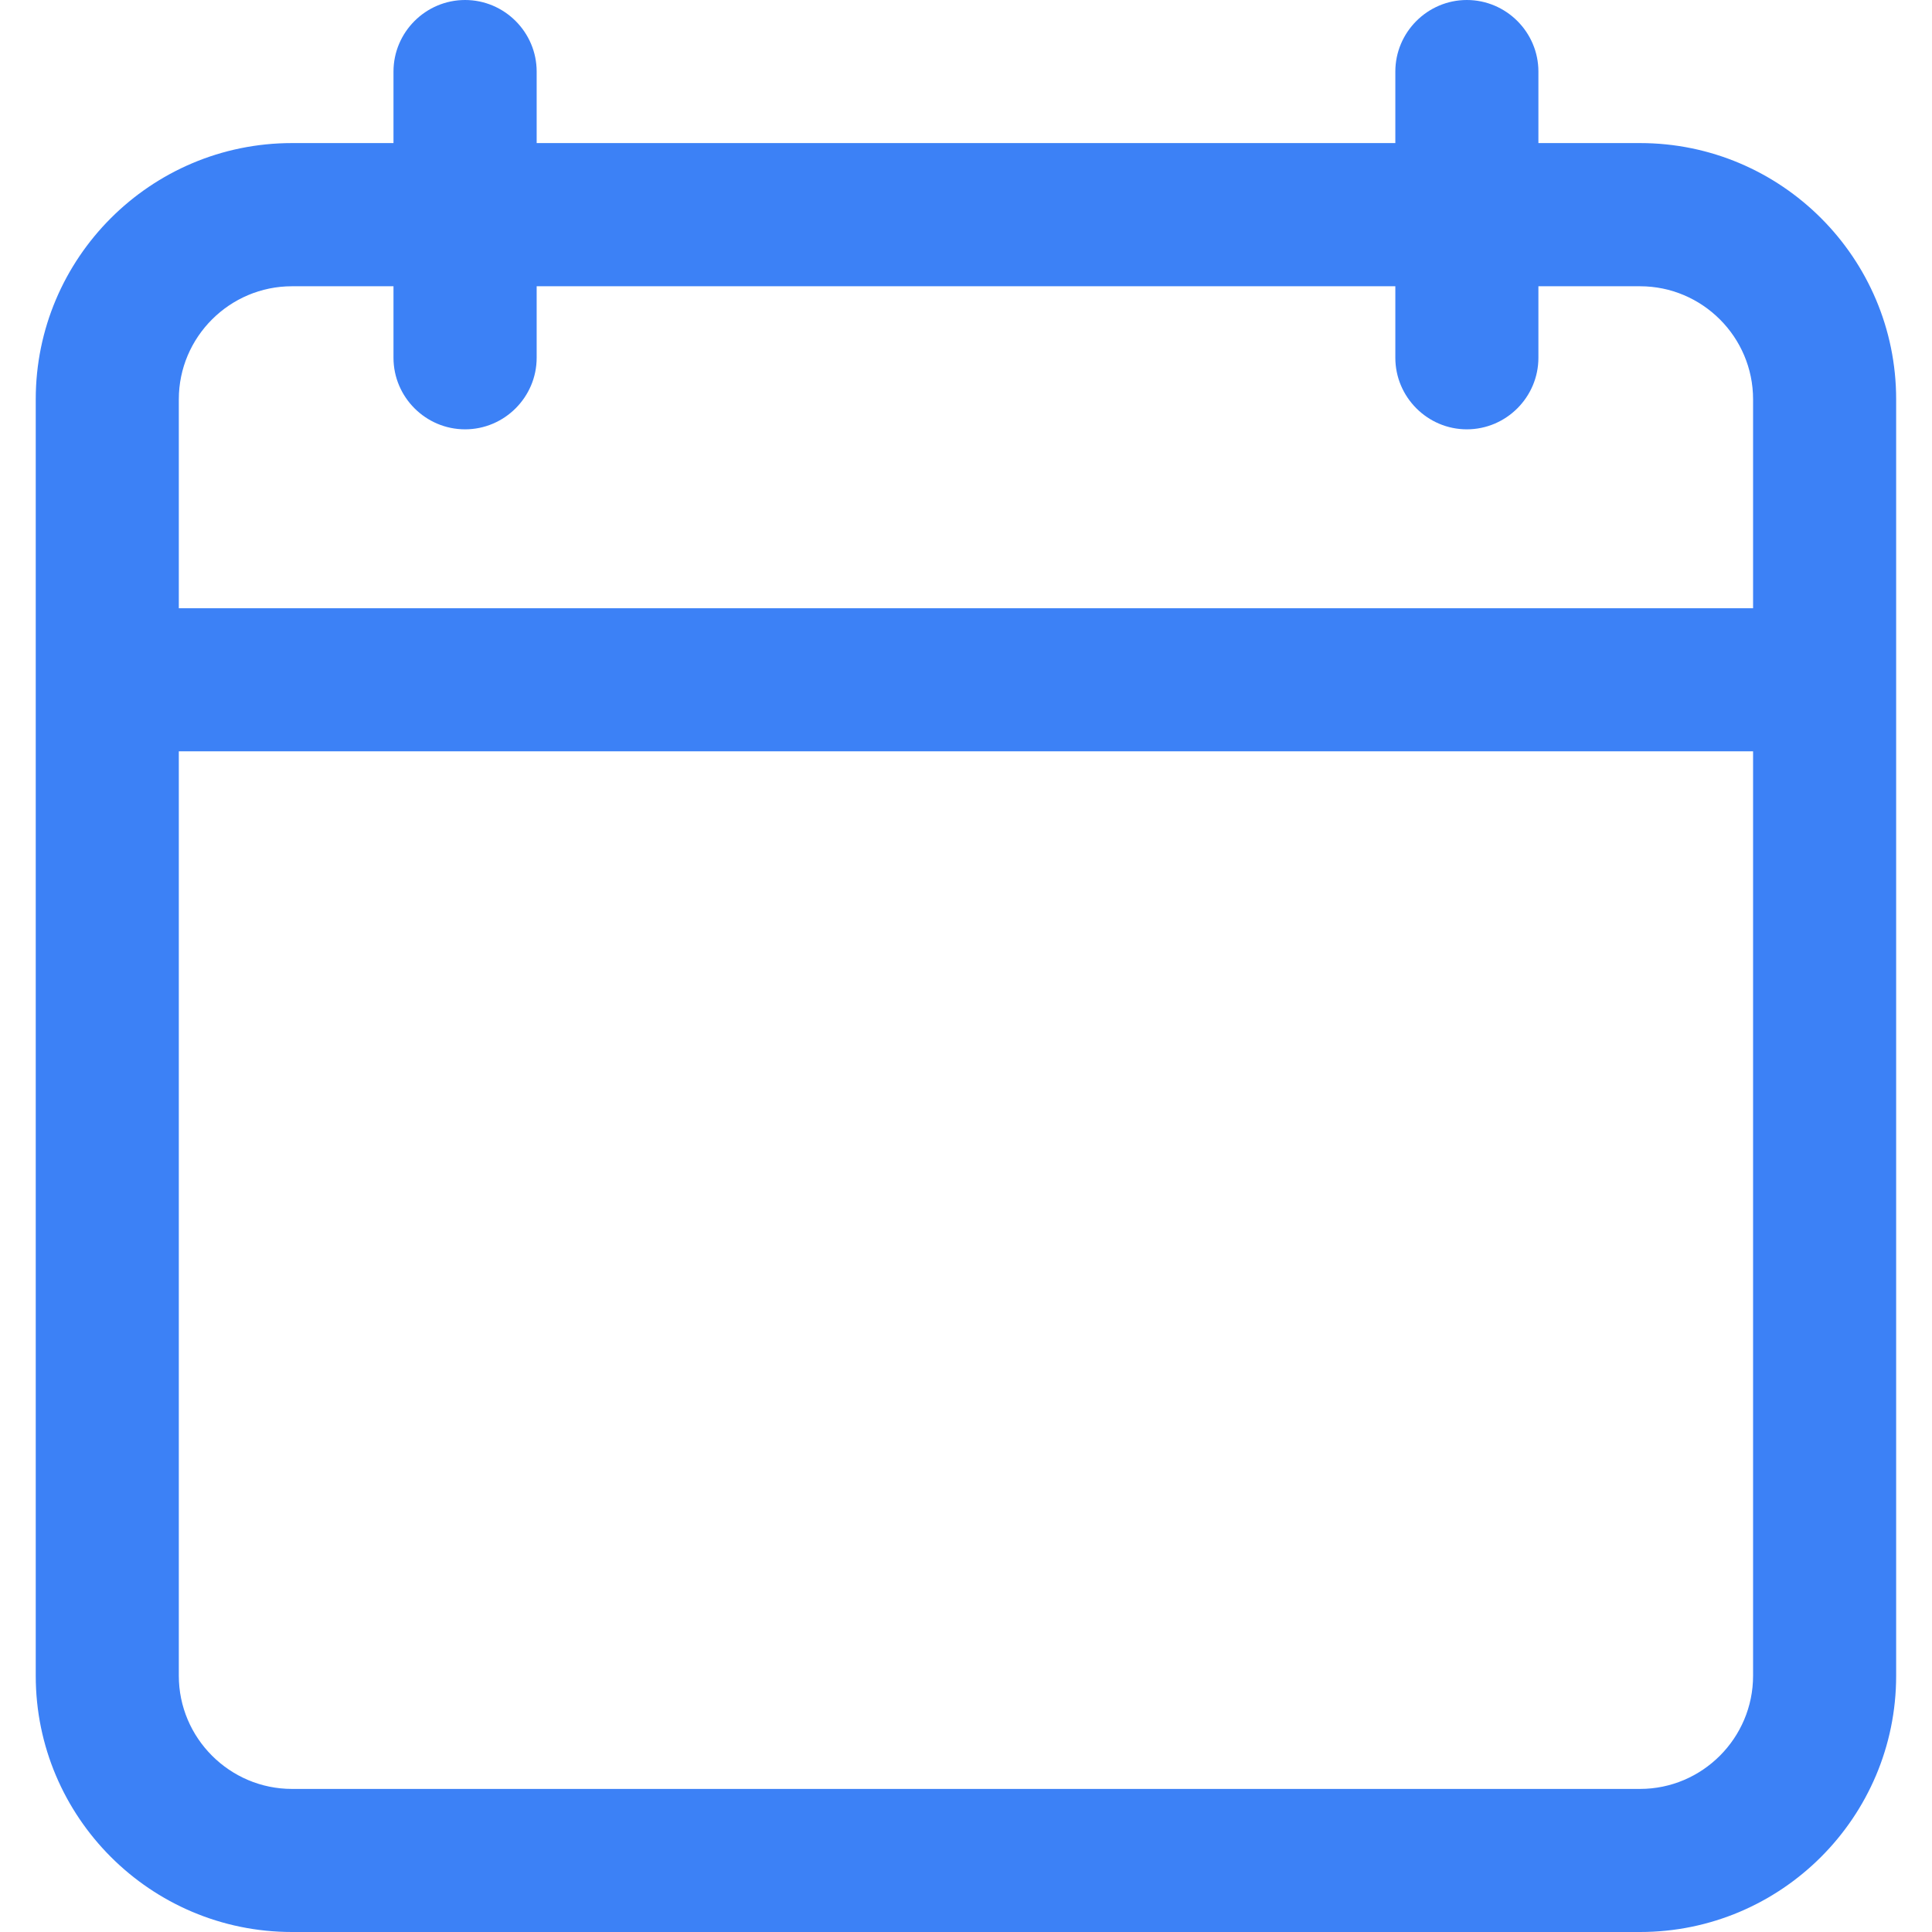 <svg width="18" height="18" viewBox="0 0 18 18" fill="none" xmlns="http://www.w3.org/2000/svg">
<path d="M2.72 18H15.28C16.596 18 17.666 16.93 17.666 15.613V3.72C17.666 2.403 16.596 1.333 15.28 1.333H14.333V0.667C14.333 0.3 14.033 0 13.666 0C13.3 0 13 0.3 13 0.667V1.333H5V0.667C5 0.3 4.7 0 4.333 0C3.966 0 3.666 0.3 3.666 0.667V1.333H2.72C1.403 1.333 0.333 2.403 0.333 3.72V15.613C0.333 16.93 1.403 18 2.72 18ZM1.666 3.72C1.666 3.14 2.14 2.667 2.72 2.667H3.666V3.333C3.666 3.7 3.966 4 4.333 4C4.7 4 5 3.7 5 3.333V2.667H13V3.333C13 3.7 13.3 4 13.666 4C14.033 4 14.333 3.7 14.333 3.333V2.667H15.28C15.86 2.667 16.333 3.14 16.333 3.72V5.667H1.666V3.72ZM1.666 7H16.333V15.613C16.333 16.193 15.86 16.667 15.28 16.667H2.72C2.14 16.667 1.666 16.193 1.666 15.613V7Z" fill="#3C81F6"/>
</svg>
